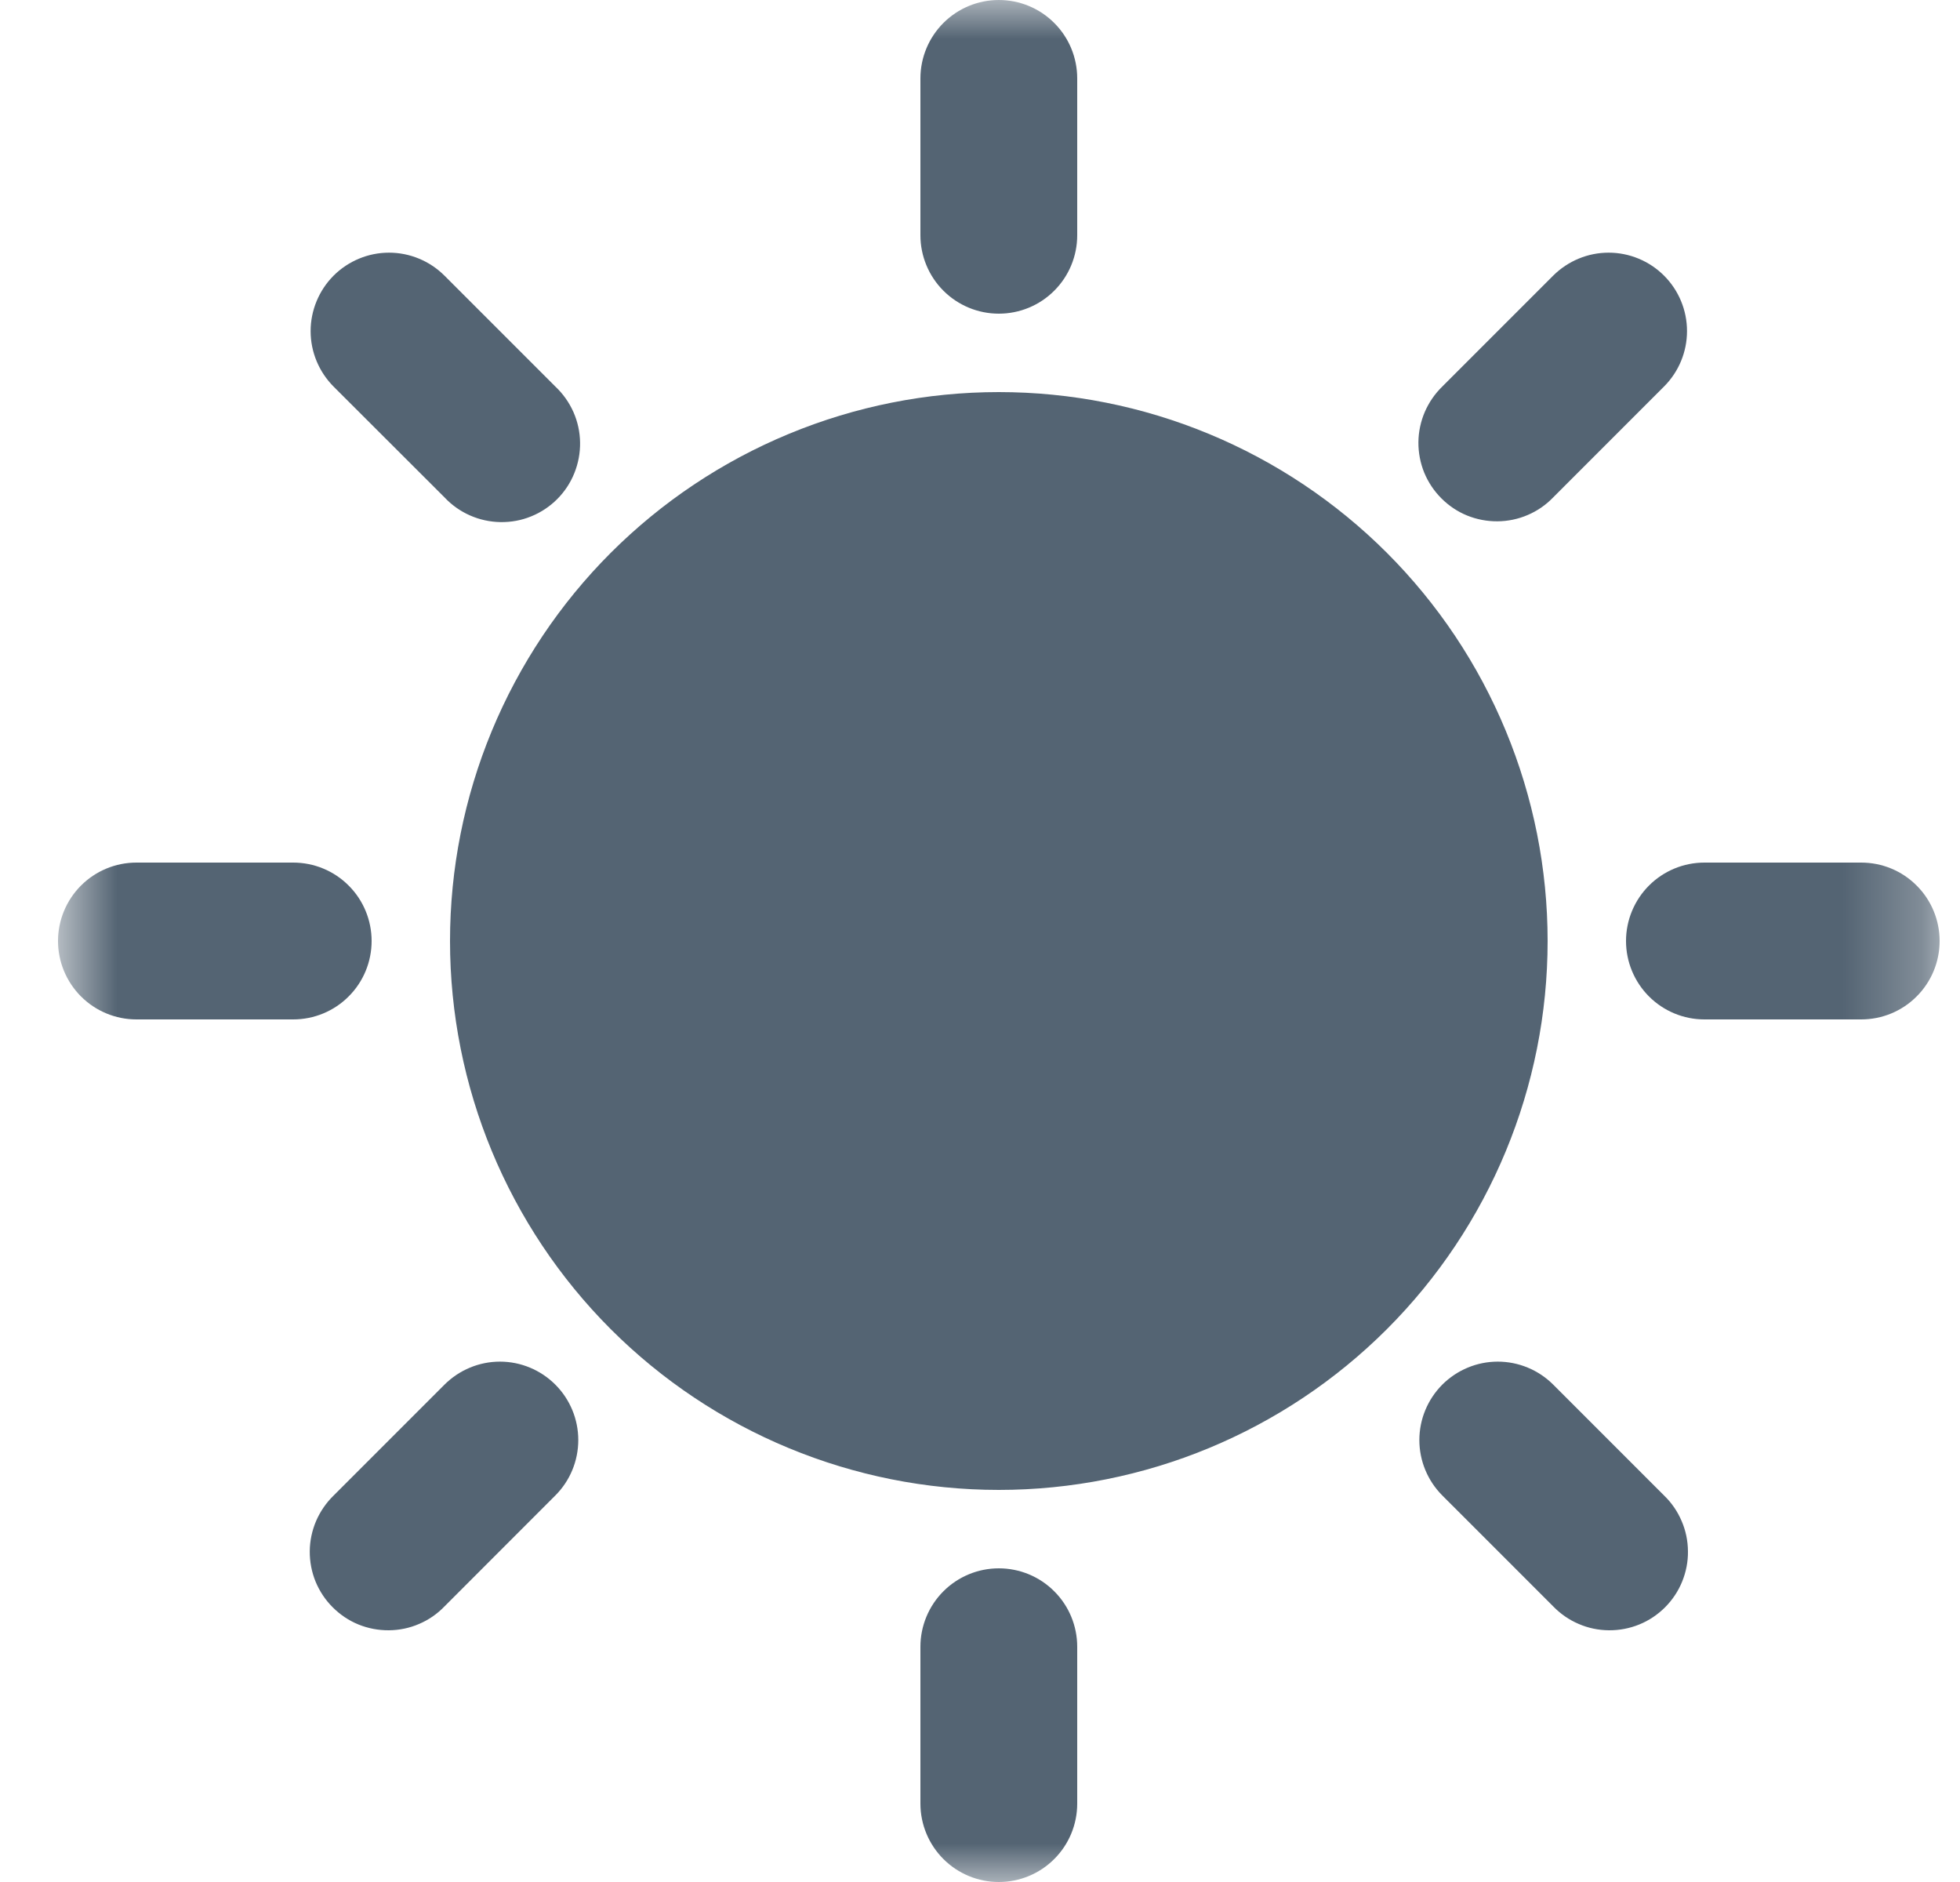 <svg xmlns="http://www.w3.org/2000/svg" fill="none" viewBox="0 0 25 24" height="24" width="25">
<g clip-path="url(#clip0_12558_2522)">
<mask height="24" width="25" y="0" x="0" maskUnits="userSpaceOnUse" style="mask-type:luminance" id="mask0_12558_2522">
<path fill="white" d="M0.74 0H24.74V24H0.74V0Z"></path>
</mask>
<g mask="url(#mask0_12558_2522)">
<path fill="#546473" d="M12.74 0C13.005 0 13.26 0.105 13.447 0.293C13.635 0.48 13.74 0.735 13.74 1V3C13.74 3.265 13.635 3.52 13.447 3.707C13.26 3.895 13.005 4 12.74 4C12.475 4 12.221 3.895 12.033 3.707C11.846 3.52 11.74 3.265 11.74 3V1C11.74 0.735 11.846 0.48 12.033 0.293C12.221 0.105 12.475 0 12.74 0ZM0.74 12C0.74 11.735 0.846 11.48 1.033 11.293C1.221 11.105 1.475 11 1.74 11H3.74C4.005 11 4.26 11.105 4.447 11.293C4.635 11.48 4.74 11.735 4.74 12C4.74 12.265 4.635 12.52 4.447 12.707C4.26 12.895 4.005 13 3.74 13H1.74C1.475 13 1.221 12.895 1.033 12.707C0.846 12.52 0.74 12.265 0.74 12ZM21.74 11C21.475 11 21.221 11.105 21.033 11.293C20.846 11.48 20.74 11.735 20.74 12C20.74 12.265 20.846 12.52 21.033 12.707C21.221 12.895 21.475 13 21.74 13H23.74C24.006 13 24.26 12.895 24.447 12.707C24.635 12.52 24.74 12.265 24.74 12C24.74 11.735 24.635 11.48 24.447 11.293C24.26 11.105 24.006 11 23.74 11H21.74ZM13.74 21C13.74 20.735 13.635 20.48 13.447 20.293C13.26 20.105 13.005 20 12.74 20C12.475 20 12.221 20.105 12.033 20.293C11.846 20.48 11.74 20.735 11.74 21V23C11.74 23.265 11.846 23.52 12.033 23.707C12.221 23.895 12.475 24 12.74 24C13.005 24 13.26 23.895 13.447 23.707C13.635 23.52 13.74 23.265 13.74 23V21ZM7.083 17.657C7.271 17.845 7.376 18.099 7.376 18.364C7.376 18.629 7.271 18.884 7.083 19.071L5.67 20.485C5.578 20.581 5.468 20.657 5.346 20.709C5.224 20.762 5.092 20.789 4.96 20.79C4.827 20.791 4.695 20.766 4.572 20.716C4.449 20.666 4.338 20.591 4.244 20.497C4.15 20.404 4.076 20.292 4.025 20.169C3.975 20.046 3.95 19.914 3.951 19.782C3.952 19.649 3.98 19.518 4.032 19.396C4.085 19.274 4.161 19.163 4.256 19.071L5.67 17.657C5.858 17.47 6.112 17.364 6.377 17.364C6.642 17.364 6.896 17.47 7.083 17.657ZM21.225 3.515C21.413 3.703 21.518 3.957 21.518 4.222C21.518 4.487 21.413 4.741 21.225 4.929L19.811 6.343C19.719 6.439 19.609 6.515 19.487 6.567C19.365 6.62 19.233 6.647 19.101 6.648C18.968 6.649 18.836 6.624 18.713 6.574C18.59 6.524 18.479 6.449 18.385 6.355C18.291 6.261 18.217 6.15 18.166 6.027C18.116 5.904 18.091 5.772 18.092 5.64C18.093 5.507 18.121 5.376 18.173 5.254C18.226 5.132 18.302 5.021 18.397 4.929L19.811 3.515C19.999 3.328 20.253 3.222 20.518 3.222C20.783 3.222 21.038 3.328 21.225 3.515ZM4.255 3.515C4.443 3.328 4.697 3.222 4.962 3.222C5.227 3.222 5.482 3.328 5.669 3.515L7.083 4.929C7.181 5.021 7.259 5.131 7.314 5.254C7.368 5.376 7.397 5.508 7.399 5.642C7.401 5.776 7.376 5.909 7.326 6.033C7.276 6.158 7.201 6.271 7.107 6.365C7.012 6.46 6.899 6.535 6.775 6.585C6.651 6.636 6.518 6.66 6.384 6.658C6.25 6.656 6.117 6.627 5.995 6.573C5.872 6.519 5.762 6.441 5.67 6.343L4.255 4.93C4.068 4.742 3.962 4.488 3.962 4.223C3.962 3.958 4.068 3.703 4.255 3.515ZM18.397 17.657C18.585 17.47 18.839 17.364 19.104 17.364C19.369 17.364 19.624 17.47 19.811 17.657L21.225 19.071C21.321 19.163 21.397 19.274 21.449 19.396C21.502 19.518 21.529 19.649 21.53 19.782C21.532 19.914 21.506 20.046 21.456 20.169C21.406 20.292 21.331 20.404 21.238 20.497C21.144 20.591 21.032 20.666 20.909 20.716C20.786 20.766 20.655 20.791 20.522 20.79C20.389 20.789 20.258 20.762 20.136 20.709C20.014 20.657 19.904 20.581 19.811 20.485L18.397 19.071C18.21 18.884 18.104 18.629 18.104 18.364C18.104 18.099 18.21 17.845 18.397 17.657ZM5.74 12C5.74 11.081 5.921 10.171 6.273 9.321C6.625 8.472 7.14 7.7 7.79 7.05C8.441 6.4 9.212 5.885 10.062 5.533C10.911 5.181 11.821 5 12.74 5C13.659 5 14.57 5.181 15.419 5.533C16.268 5.885 17.04 6.4 17.69 7.05C18.34 7.7 18.856 8.472 19.207 9.321C19.559 10.171 19.74 11.081 19.74 12C19.74 13.857 19.003 15.637 17.69 16.95C16.377 18.262 14.597 19 12.74 19C10.884 19 9.103 18.262 7.79 16.95C6.478 15.637 5.74 13.857 5.74 12Z"></path>
</g>
</g>
<defs>
<clipPath id="clip0_12558_2522">
<rect transform="translate(0.74)" fill="white" height="24" width="24"></rect>
</clipPath>
</defs>
</svg>
